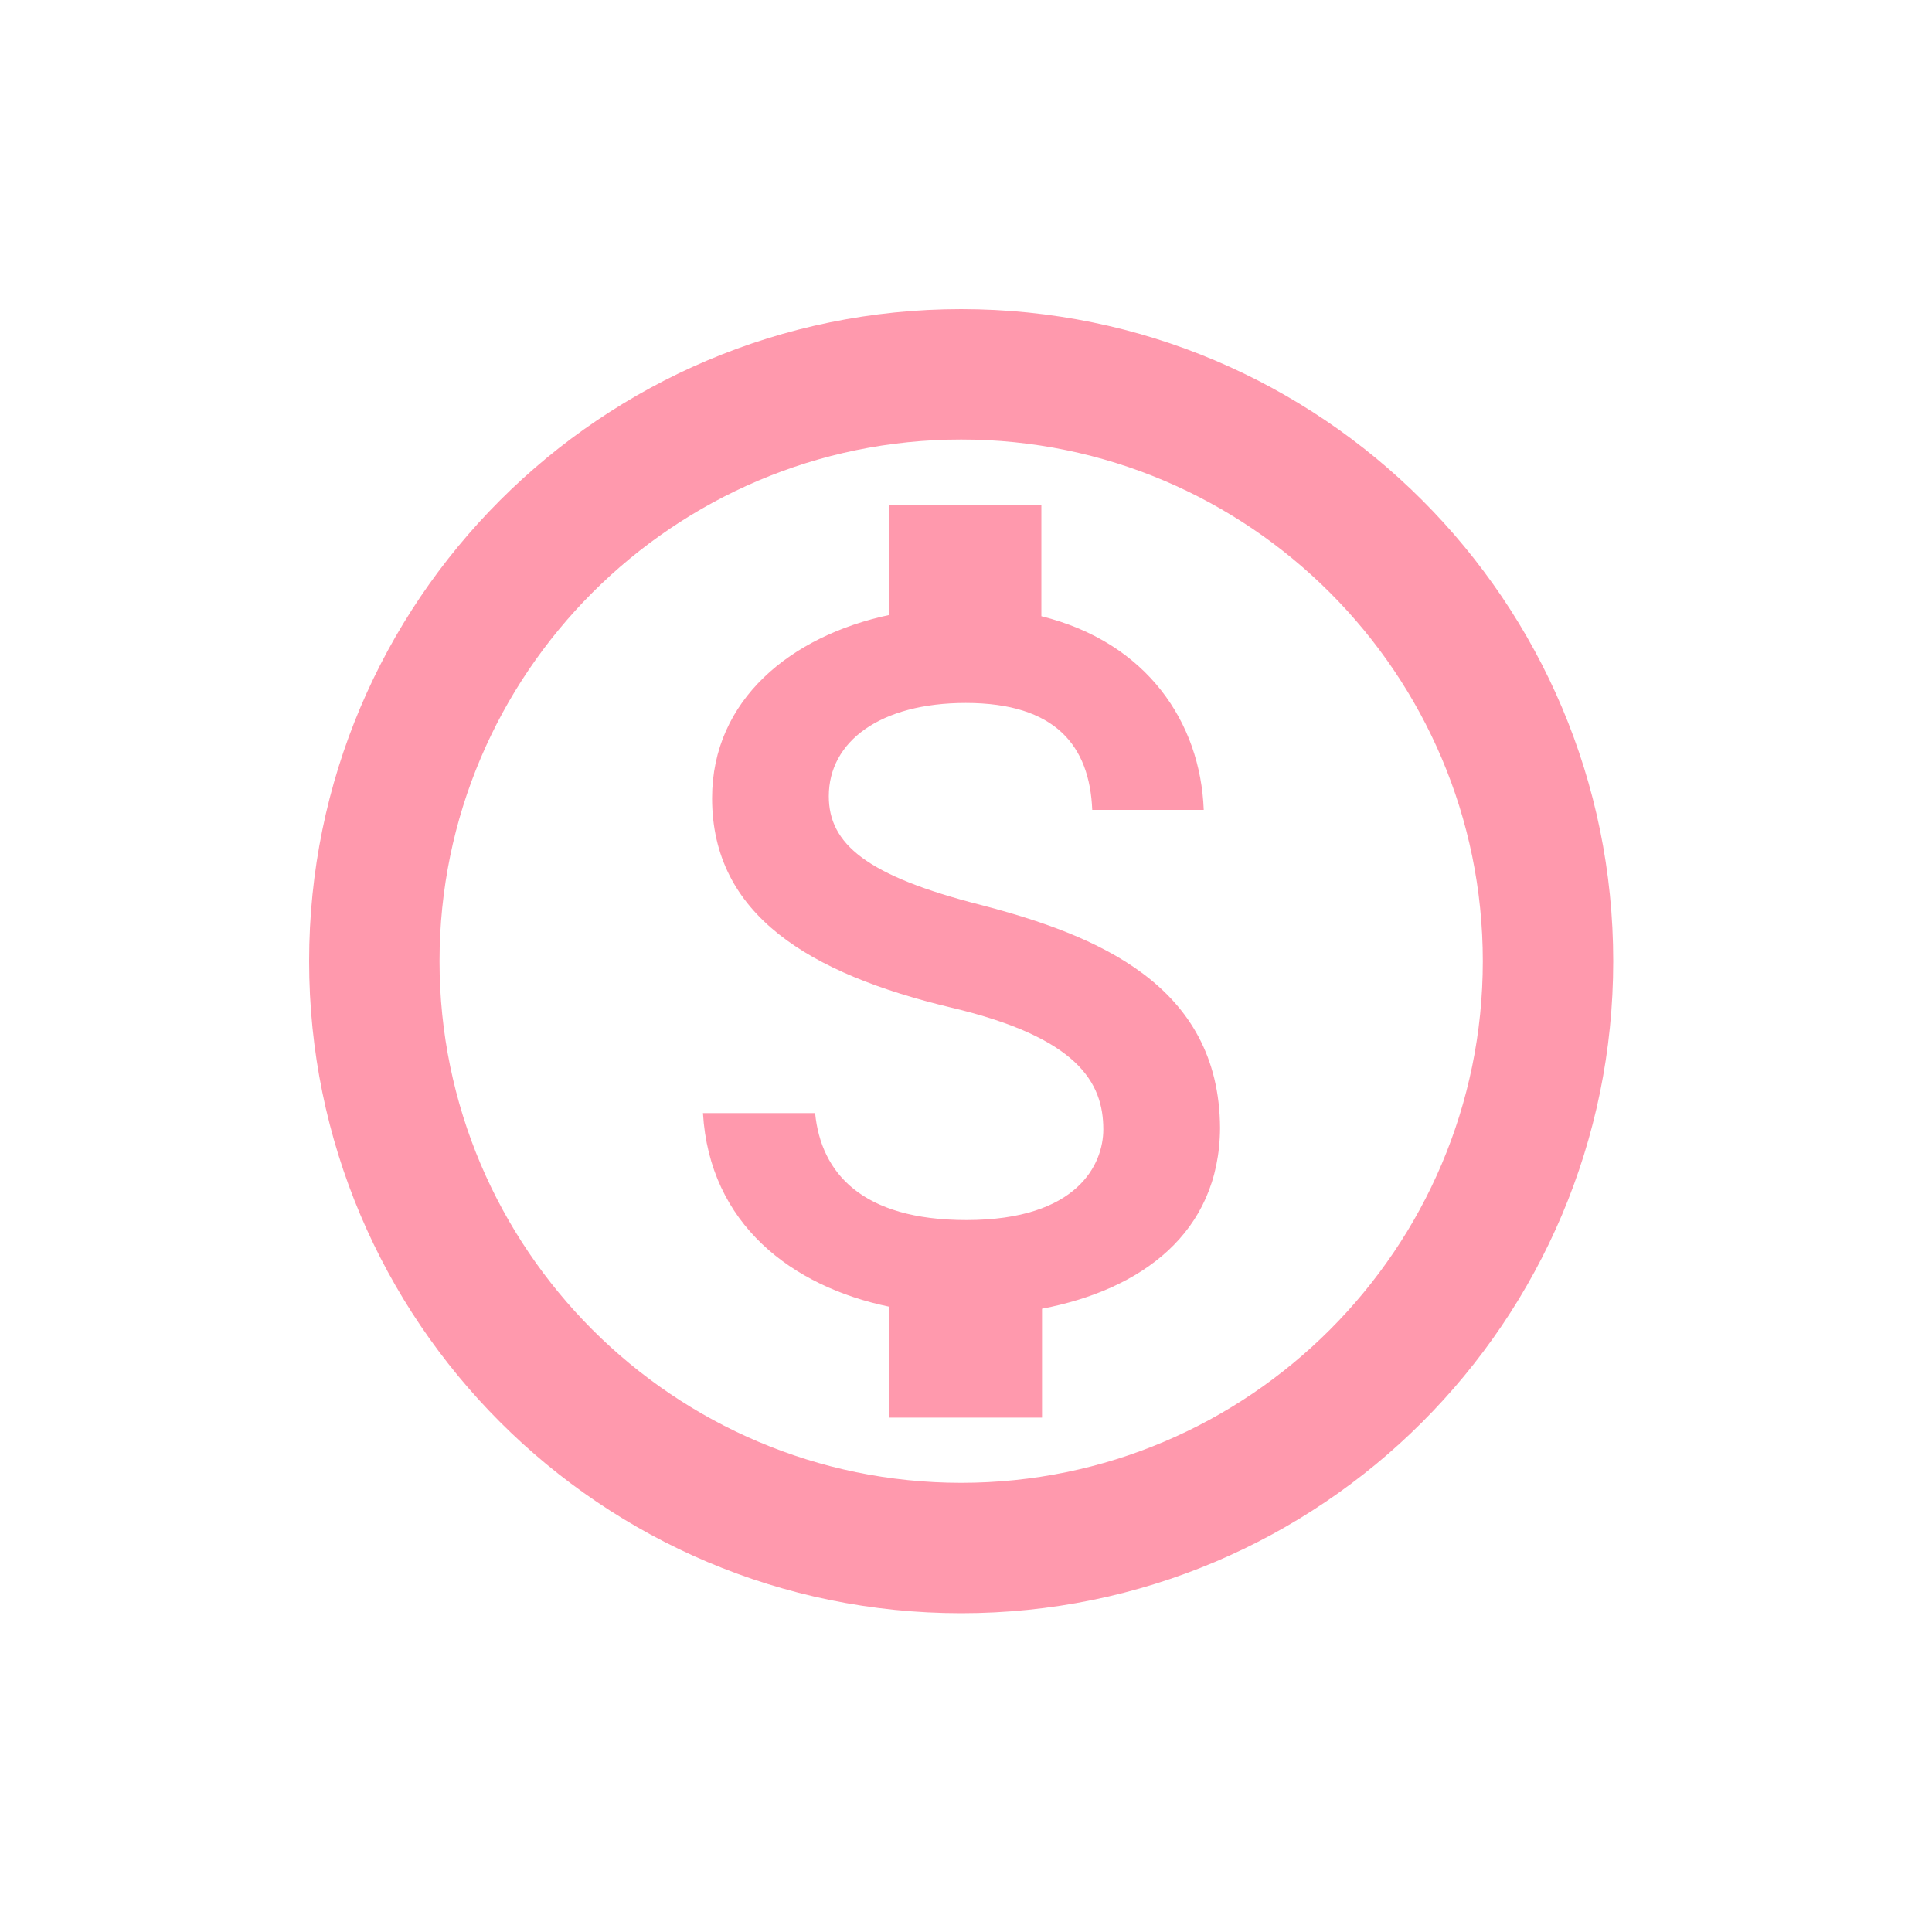 <svg width="200" height="200" viewBox="0 0 200 200" fill="none" xmlns="http://www.w3.org/2000/svg">
<path d="M99.5 32C62.24 32 32 62.24 32 99.5C32 136.76 62.24 167 99.5 167C136.76 167 167 136.76 167 99.5C167 62.24 136.76 32 99.5 32ZM99.5 153.5C69.733 153.5 45.5 129.267 45.5 99.5C45.5 69.733 69.733 45.5 99.5 45.5C129.267 45.5 153.5 69.733 153.5 99.5C153.5 129.267 129.267 153.5 99.5 153.5ZM101.593 93.695C89.645 90.657 85.797 87.35 85.797 82.422C85.797 76.752 91.13 72.77 99.972 72.77C109.287 72.77 112.798 77.225 113.068 83.84H124.61C124.273 74.795 118.737 66.493 107.802 63.792V52.25H92.075V63.657C81.882 65.817 73.715 72.433 73.715 82.625C73.715 94.707 83.772 100.783 98.42 104.293C111.583 107.398 114.215 112.055 114.215 116.915C114.215 120.492 111.582 126.298 100.04 126.298C89.24 126.298 84.987 121.437 84.38 115.227H72.77C73.445 126.702 81.95 133.182 92.075 135.275V146.75H107.87V135.477C118.13 133.52 126.23 127.648 126.298 116.78C126.23 101.93 113.473 96.8 101.593 93.695V93.695Z" fill="#FF99AD"/>
</svg>
